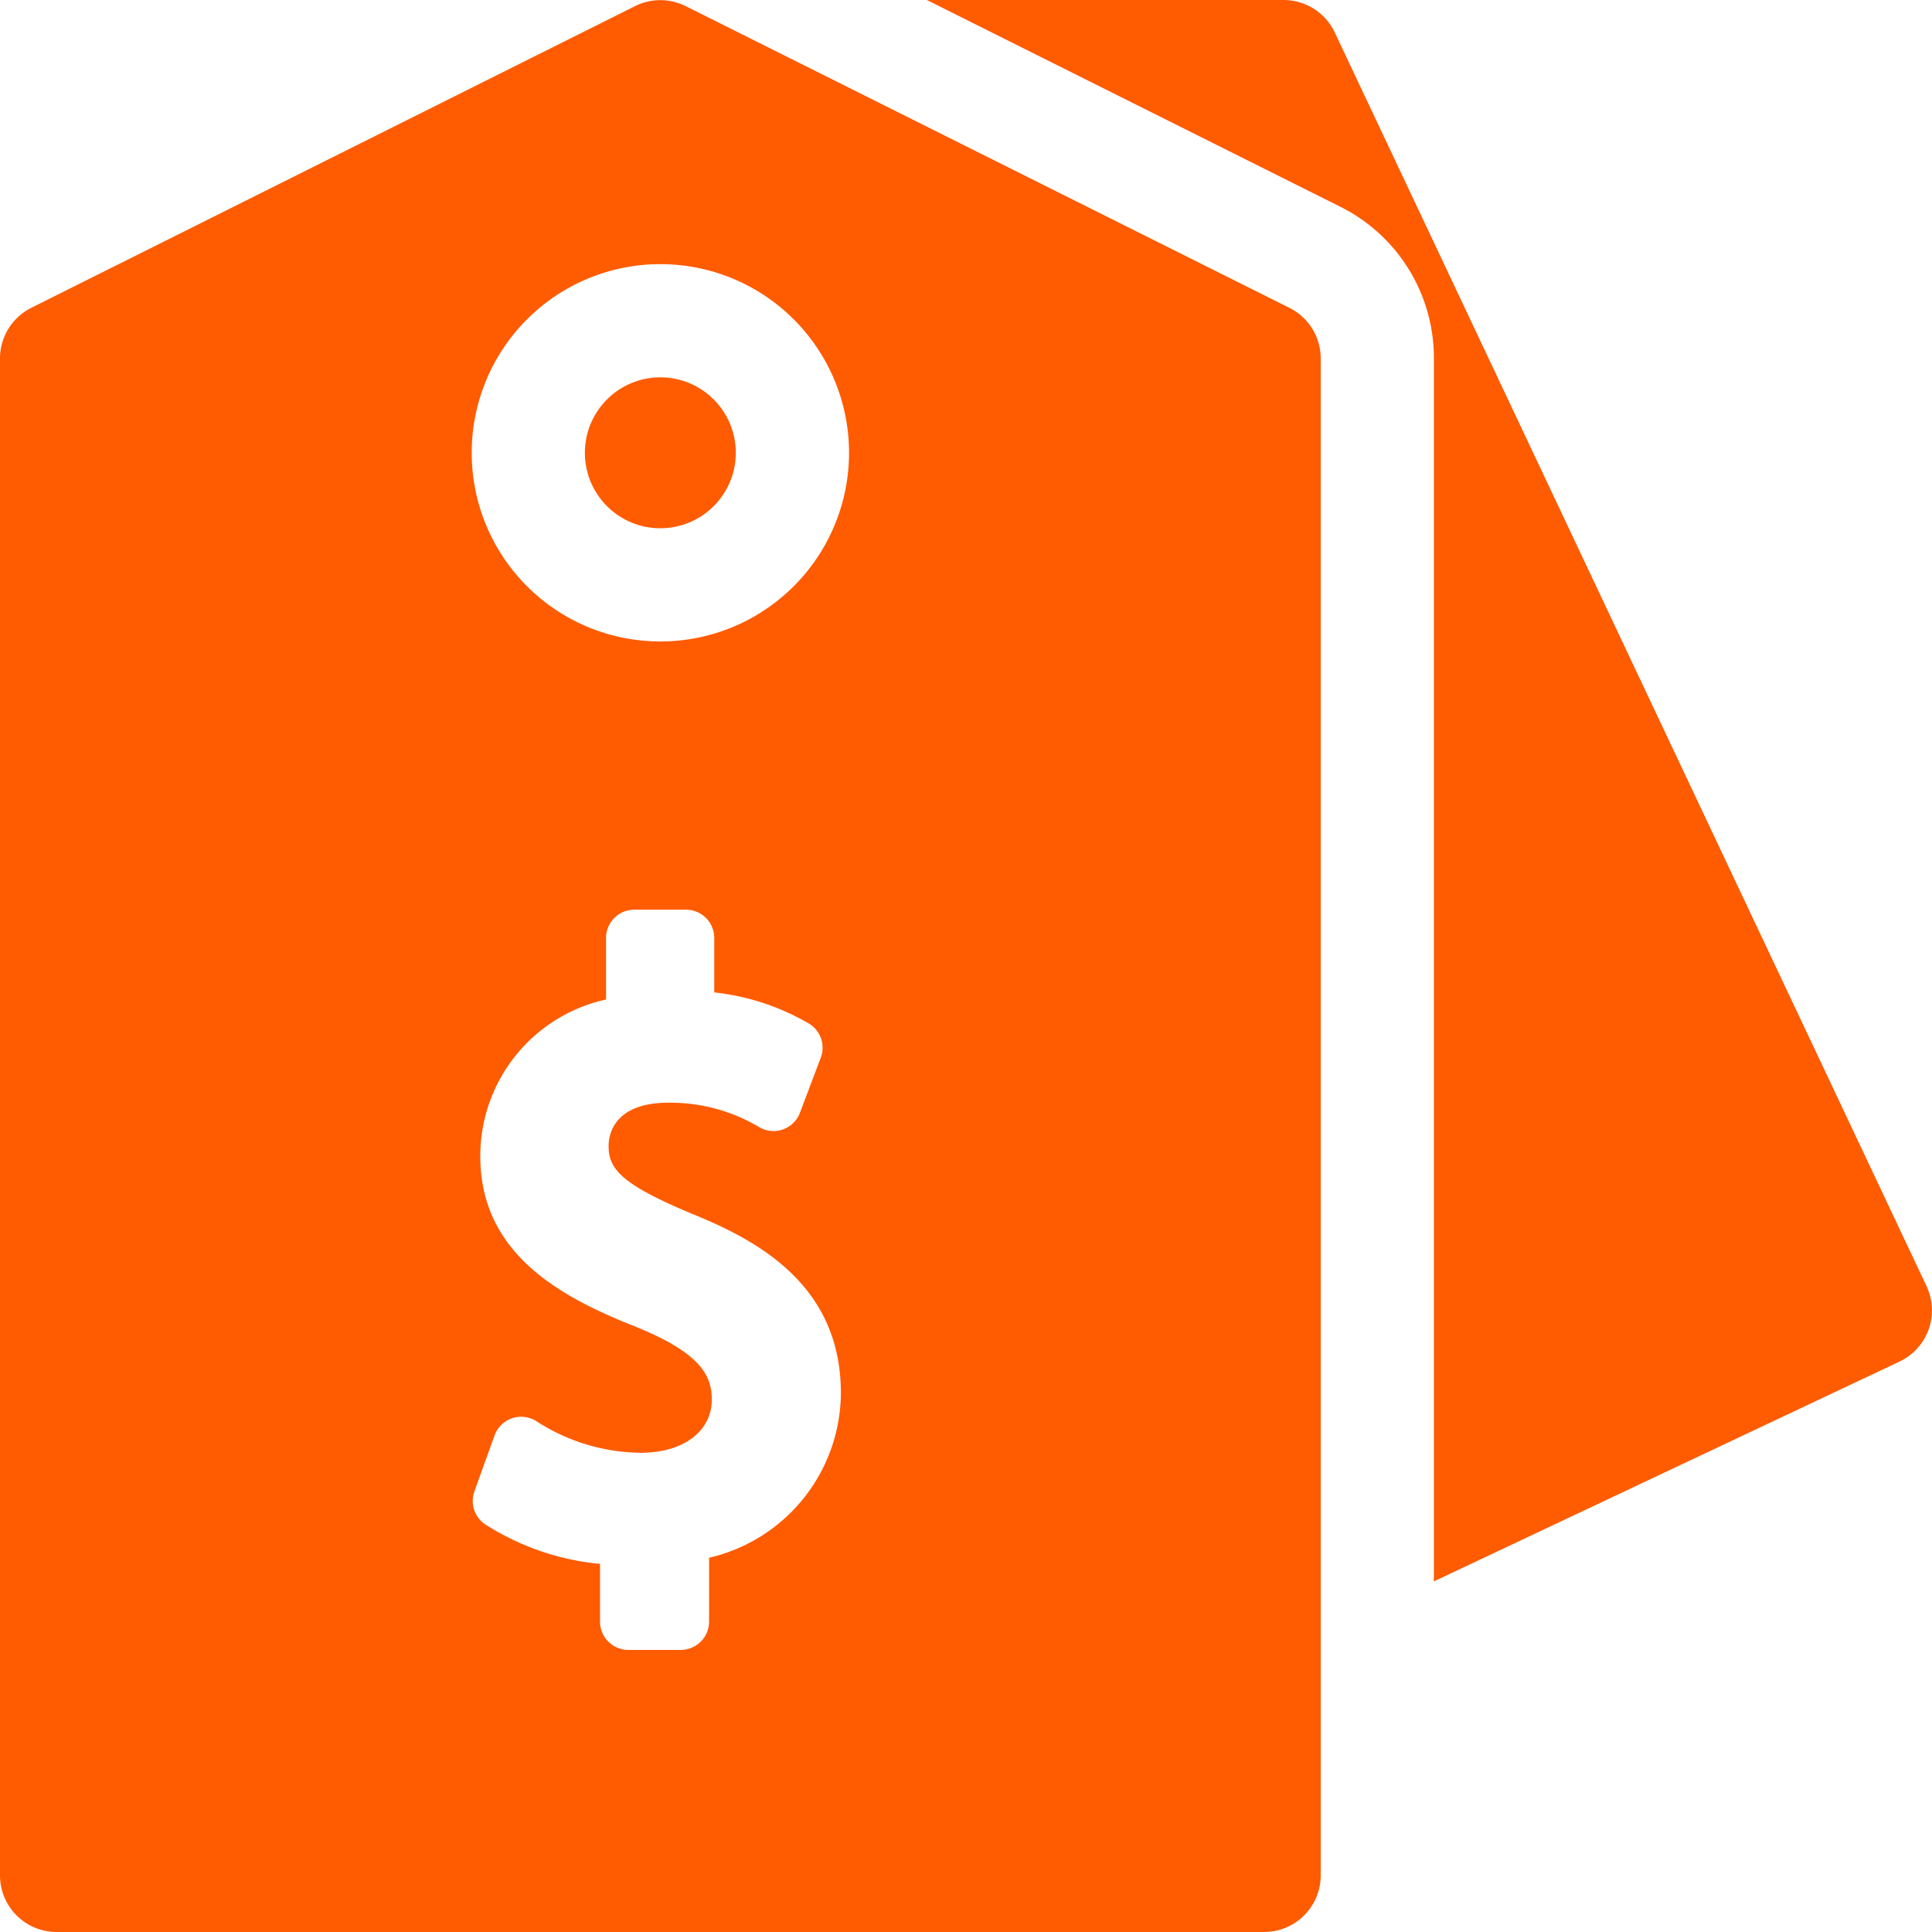 <svg xmlns="http://www.w3.org/2000/svg" width="57.632" height="57.633" viewBox="0 0 57.632 57.633"><g id="Group_104" data-name="Group 104" transform="translate(-533.312 -3470.801)"><g id="Group_103" data-name="Group 103"><path id="Path_3860" data-name="Path 3860" d="M590.782,3509.169l-17.654-37.4a1.689,1.689,0,0,0-1.528-.968H560.96l12.325,6.163a5.038,5.038,0,0,1,2.8,4.53v36.48l13.89-6.557a1.689,1.689,0,0,0,.806-2.248Z" fill="#ff5b00"></path><circle id="Ellipse_582" data-name="Ellipse 582" cx="2.251" cy="2.251" r="2.251" transform="translate(550.759 3482.057)" fill="#ff5b00"></circle><path id="Path_3861" data-name="Path 3861" d="M571.776,3479.984l-18.01-9a1.688,1.688,0,0,0-1.511,0l-18.01,9a1.689,1.689,0,0,0-.933,1.51v45.25a1.689,1.689,0,0,0,1.688,1.689h36.021a1.689,1.689,0,0,0,1.688-1.689v-45.25A1.689,1.689,0,0,0,571.776,3479.984Zm-17.312,37.284v1.905a.845.845,0,0,1-.845.845h-1.564a.844.844,0,0,1-.844-.845h0v-1.72a7.71,7.71,0,0,1-3.447-1.194.846.846,0,0,1-.3-.972l.6-1.664a.844.844,0,0,1,1.079-.51.827.827,0,0,1,.184.092,5.816,5.816,0,0,0,3.106.932c1.263,0,2.112-.639,2.112-1.59,0-.75-.388-1.406-2.28-2.173-2.283-.9-4.626-2.2-4.626-5.08a4.78,4.78,0,0,1,3.751-4.678v-1.834a.844.844,0,0,1,.844-.845h1.54a.844.844,0,0,1,.844.845v1.623a7.124,7.124,0,0,1,2.814.923.842.842,0,0,1,.363,1.026l-.62,1.64a.842.842,0,0,1-1.209.434,5.173,5.173,0,0,0-2.711-.733c-1.66,0-1.788.988-1.788,1.291,0,.687.369,1.146,2.558,2.052,2.033.829,4.371,2.185,4.371,5.325a5.074,5.074,0,0,1-3.926,4.905Zm-1.453-27.332a5.628,5.628,0,1,1,5.628-5.628A5.628,5.628,0,0,1,553.011,3489.936Z" fill="#ff5b00"></path></g></g></svg>